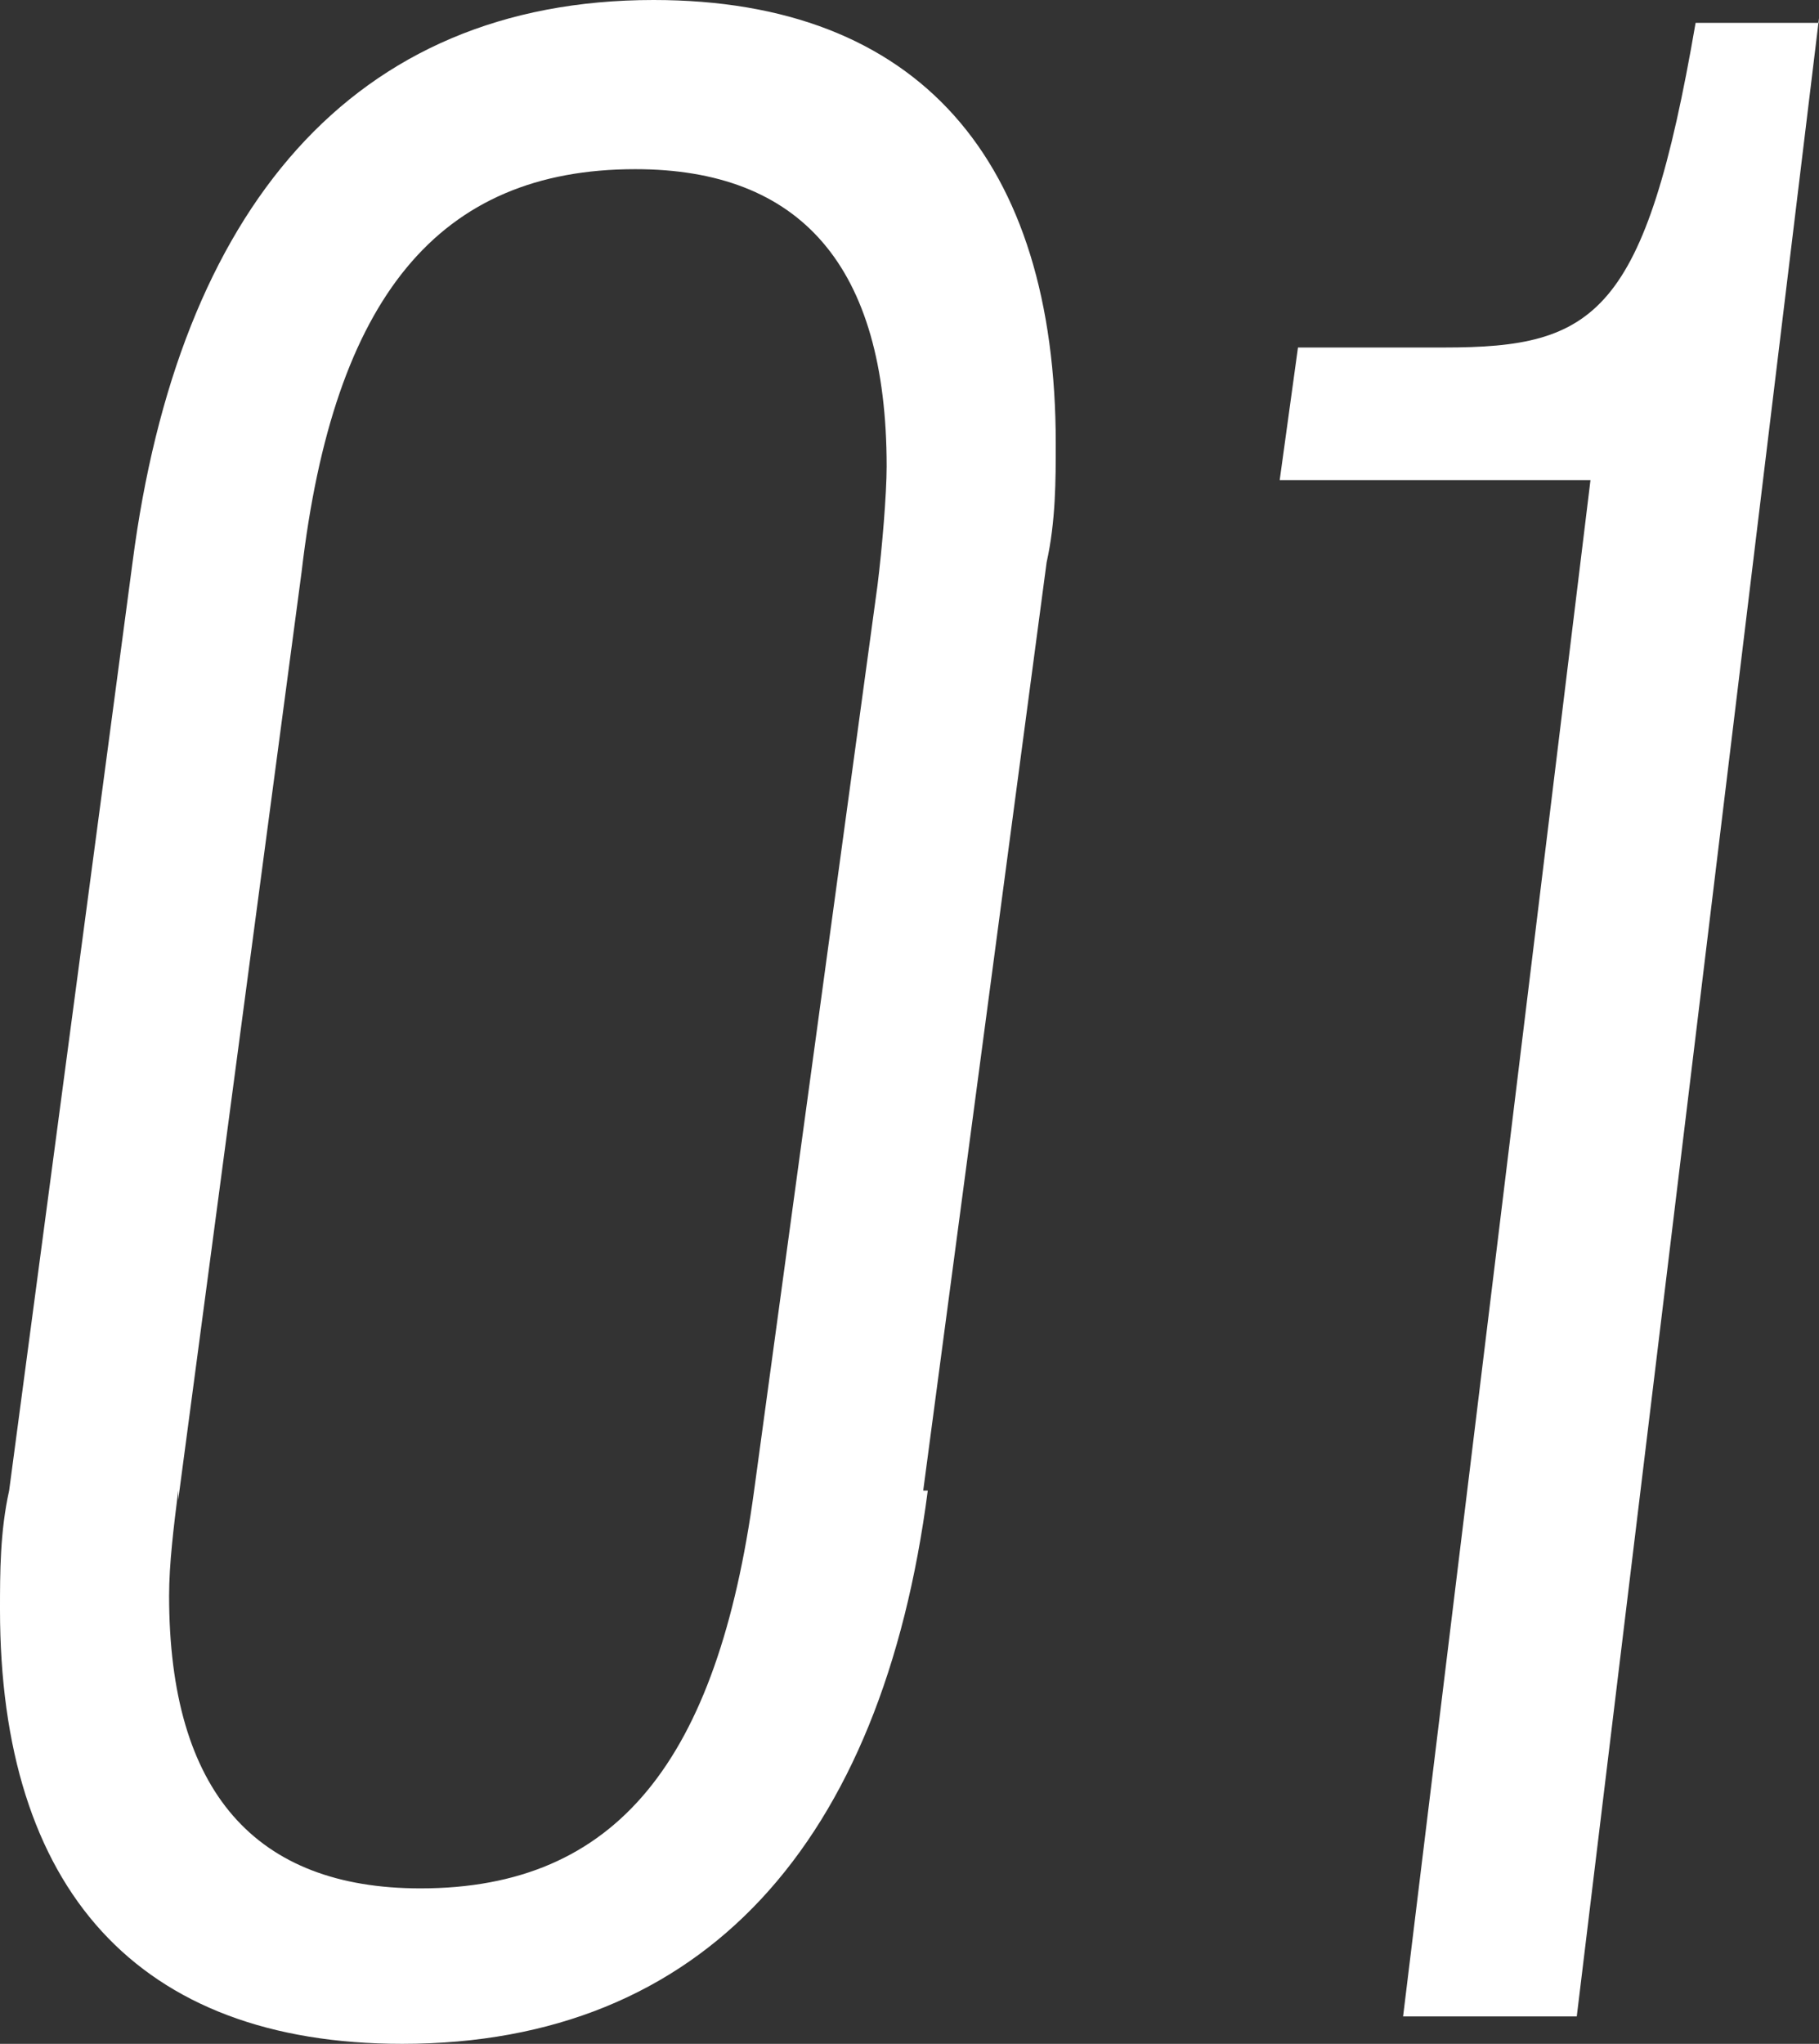<?xml version="1.0" encoding="UTF-8"?><svg id="_レイヤー_2" xmlns="http://www.w3.org/2000/svg" viewBox="0 0 3.98 4.47"><rect x="0" y="0" width="3.98" height="4.47" fill="#333333" stroke="none"/><defs><style>.cls-1{fill:#fff;stroke-width:0px;}</style></defs><g id="outline_text"><path class="cls-1" d="M2.03,3.26c-.1.77-.49,1.21-1.15,1.21-.58,0-.88-.34-.88-.95,0-.08,0-.17.02-.26L.29,1.23c.1-.77.48-1.23,1.14-1.23.58,0,.88.35.88.97,0,.08,0,.17-.02.26l-.27,2.03ZM.39,3.26c-.01.08-.02.16-.02.23,0,.43.19.64.55.64.43,0,.65-.28.73-.87l.27-1.98c.01-.08.02-.2.02-.26,0-.44-.19-.65-.55-.65-.43,0-.66.28-.73.88l-.27,2.03Z"/><path class="cls-1" d="M3.98.04l-.53,4.37h-.38l.41-3.36h-.68l.04-.29h.32c.33,0,.44-.07.55-.71h.28Z"/></g></svg>
